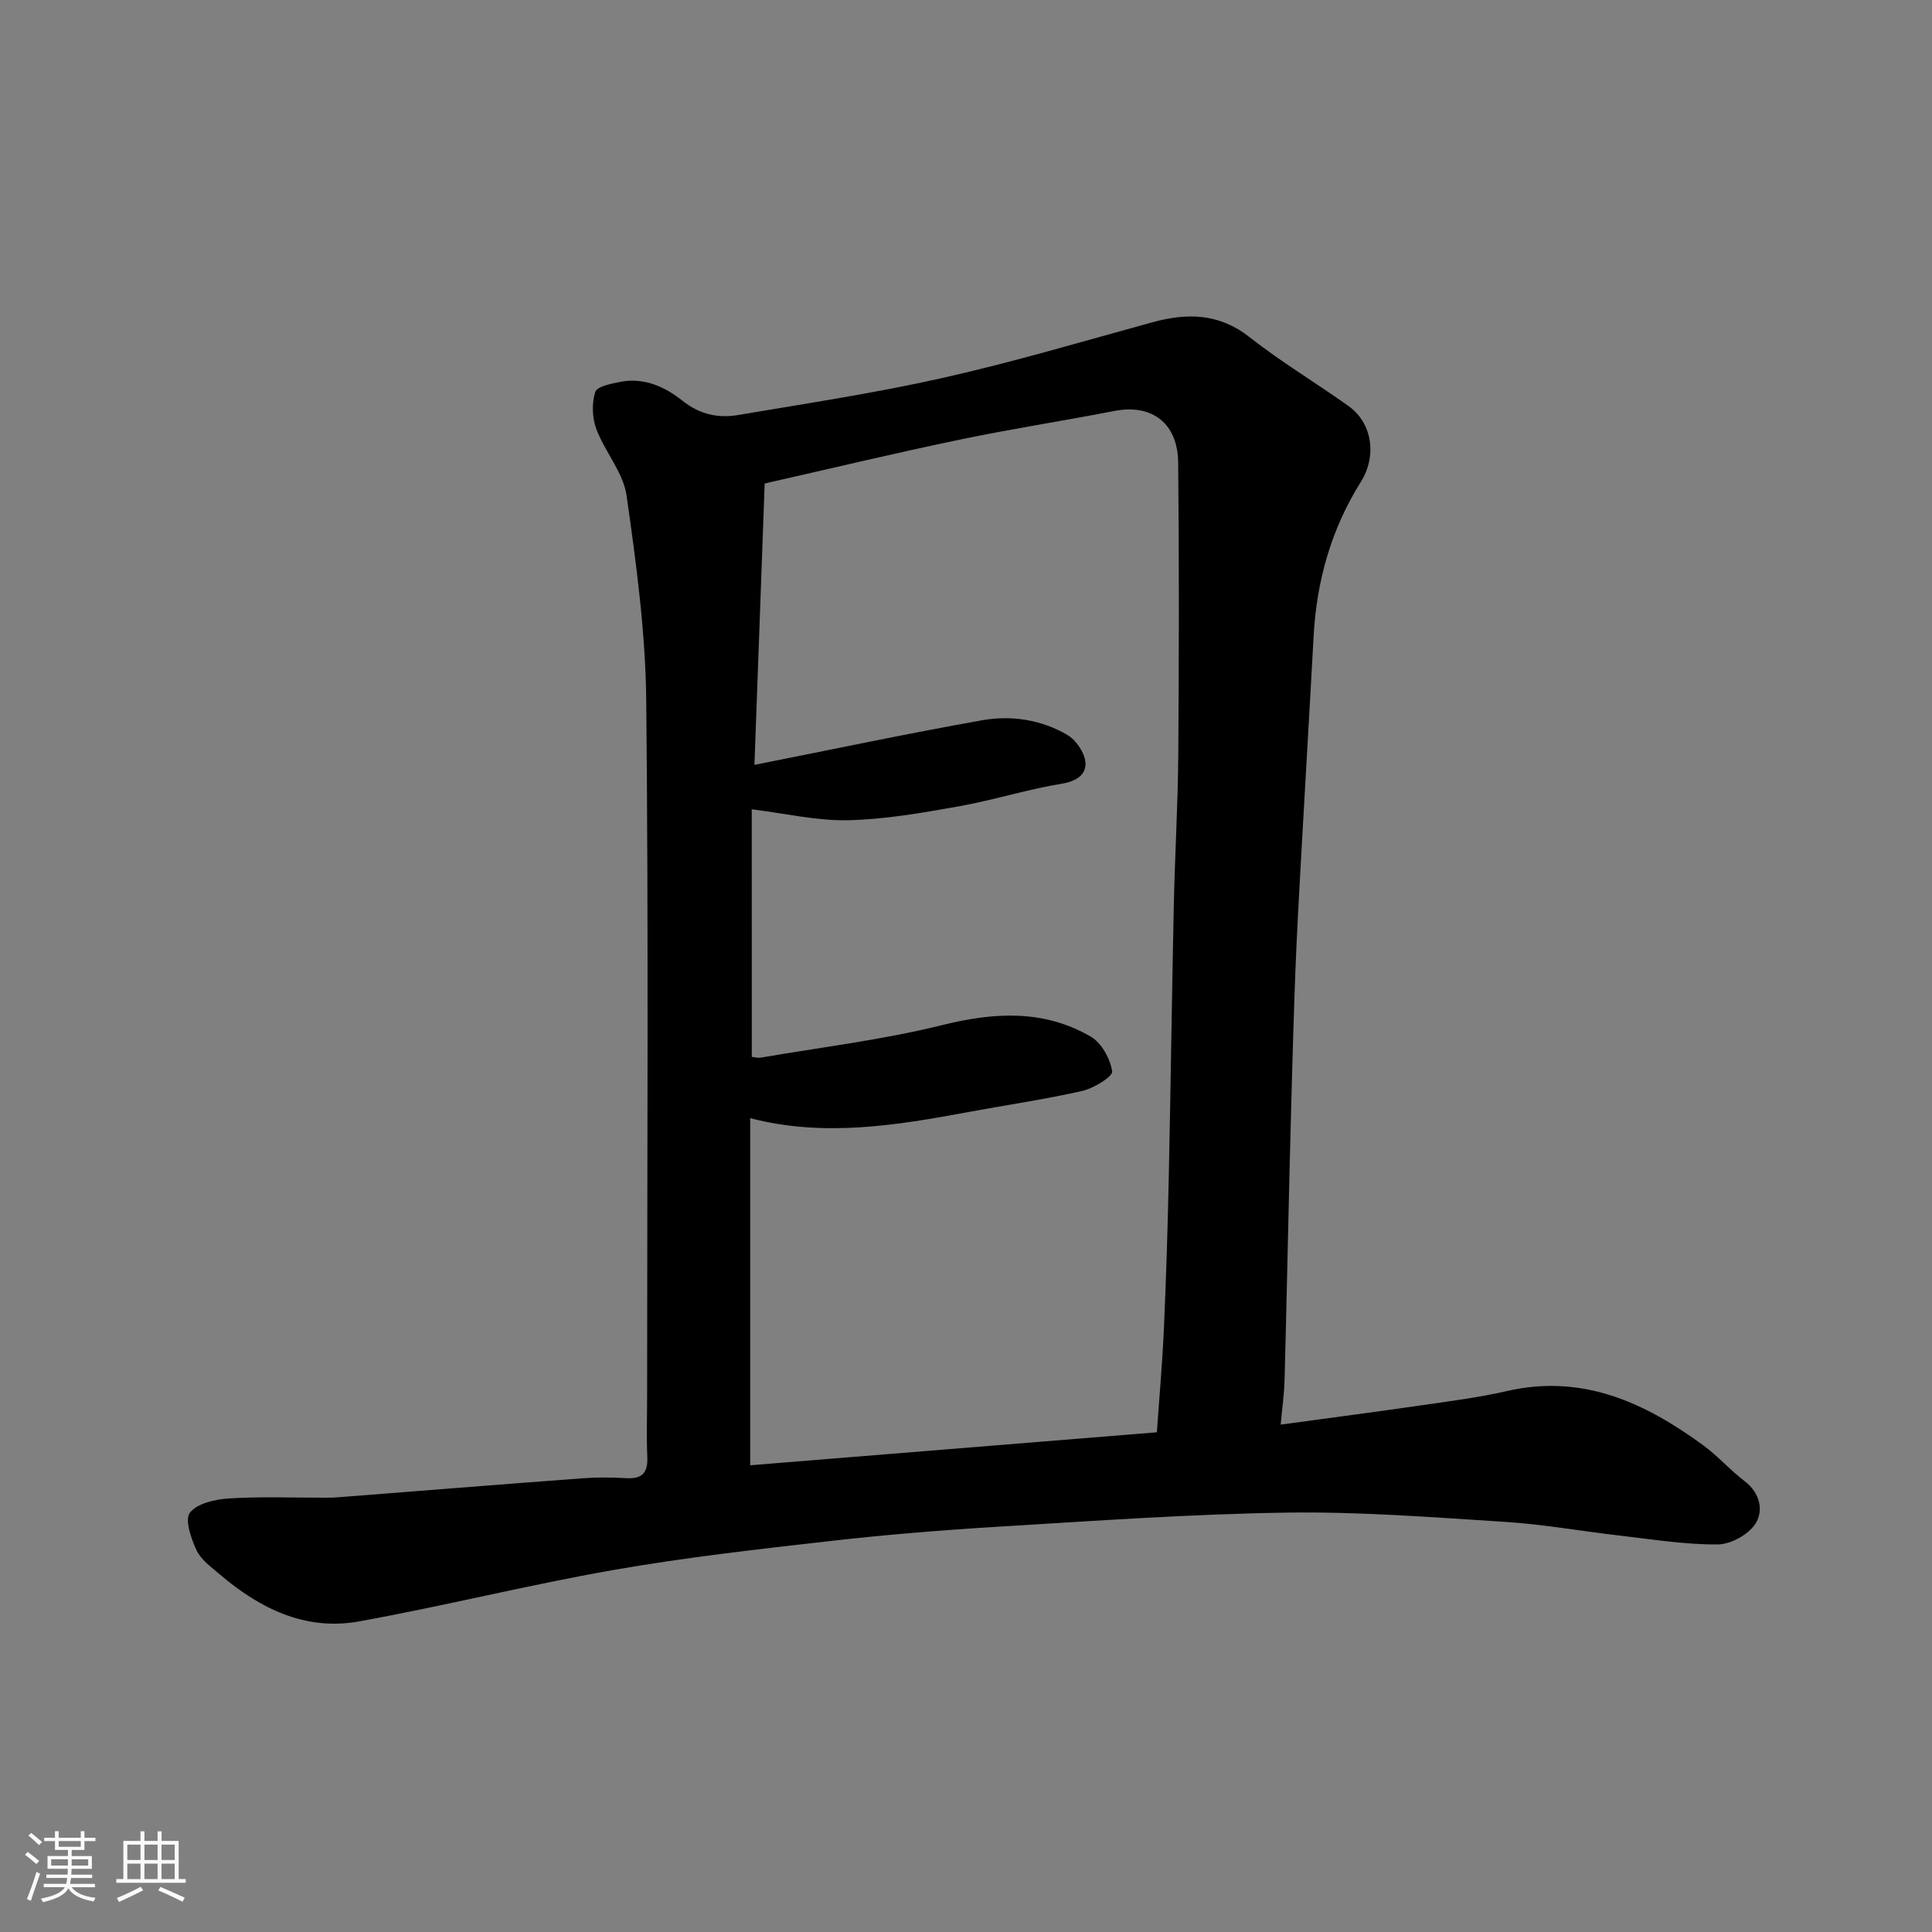 <svg enable-background="new 0 0 400 400" viewBox="0 0 400 400" xmlns="http://www.w3.org/2000/svg"><rect x="0" y="0" width="400" height="400" fill="#808080" stroke="none"/><path d="m5.17 384 .55-.58c.85.61 1.65 1.24 2.4 1.87l-.59.64c-.83-.73-1.62-1.38-2.36-1.93m1.22 9.53-.82-.34c.71-1.76 1.37-3.64 1.98-5.63.24.13.5.25.76.36-.6 1.67-1.24 3.54-1.92 5.61m-.5-13.5.57-.54c.56.44 1.31 1.06 2.26 1.87l-.64.64c-.68-.66-1.41-1.32-2.19-1.97m3.25.46h2.24v-1.36h.77v1.36h4.57v-1.36h.76v1.36h2.28v.69h-2.28v1.84h-2.64v1.26h4.18v2.64h-4.21c0 .45-.02.86-.05 1.21h4.32v.69h-4.38c-.04.34-.1.75-.19 1.22h5.15v.69h-4.82c.87 1.19 2.51 1.92 4.93 2.19-.17.31-.3.57-.37.76-2.77-.49-4.52-1.41-5.26-2.76-.56 1.26-2.3 2.23-5.24 2.9-.12-.24-.26-.48-.43-.72 2.73-.55 4.38-1.34 4.96-2.38h-4.38v-.69h4.65c.1-.38.17-.79.21-1.22h-4.32v-.69h4.4c.03-.34.05-.75.05-1.21h-4.2v-2.64h4.23v-1.26h-2.69v-1.84h-2.24zm1.46 4.46v1.29h3.45c.01-.4.02-.57.01-.53v-.32-.45h-3.46zm1.55-2.59h4.57v-1.19h-4.57zm6.11 2.59h-3.42v.77c-.01.19-.01.37-.02.53h3.44z" fill="#fafafa"/><path d="m32.63 379.16h.82v1.98h3.54v7.89h1.46v.78h-14.37v-.78h1.46v-7.89h3.54v-1.98h.82v1.98h2.73zm-3.49 11.48.5.73c-1.61.82-3.28 1.63-5 2.41-.13-.27-.28-.55-.44-.82 1.75-.72 3.4-1.49 4.94-2.32m-2.78-5.55h2.73v-3.18h-2.73zm0 3.95h2.73v-3.2h-2.73zm3.54-3.95h2.73v-3.18h-2.73zm0 3.95h2.73v-3.2h-2.73zm7.89 4.68c-1.84-.92-3.51-1.7-5.02-2.32l.45-.73c1.89.8 3.57 1.55 5.04 2.23zm-1.62-11.81h-2.73v3.18h2.73zm-2.73 7.13h2.73v-3.2h-2.73z" fill="#fafafa"/><path d="m265.15 294.95c10.18-1.39 19.58-2.61 28.95-3.97 5.97-.87 11.99-1.62 17.86-2.97 15.65-3.61 28.56 2.36 40.67 11.22 3.05 2.23 5.58 5.15 8.59 7.44 3.22 2.45 3.92 6.11 2.25 8.76-1.43 2.27-5.13 4.31-7.84 4.33-6.69.05-13.4-1.04-20.09-1.81-7.98-.91-15.91-2.35-23.91-2.86-15.02-.96-30.08-2.13-45.1-1.92-19.81.29-39.62 1.69-59.41 2.89-11.82.71-23.64 1.67-35.4 3.01-14.96 1.7-29.95 3.39-44.77 5.99-17.63 3.09-35.04 7.46-52.66 10.64-11.08 2-20.5-2.68-28.79-9.74-1.77-1.51-3.88-3.02-4.81-5-1.13-2.41-2.48-6.33-1.37-7.77 1.5-1.94 5.21-2.77 8.05-2.95 6.5-.42 13.05-.15 19.57-.16 1 0 2 0 3-.08 16.9-1.32 33.8-2.68 50.71-3.94 2.98-.22 6.01-.19 8.99-.02 3.24.19 4.52-1.06 4.38-4.34-.19-4.33-.04-8.66-.04-13 0-47.83.3-95.67-.18-143.49-.14-14.23-2.06-28.5-4.08-42.63-.68-4.77-4.48-9.02-6.25-13.74-.87-2.32-.97-5.34-.24-7.67.37-1.16 3.35-1.76 5.24-2.12 4.89-.93 9.2 1.03 12.82 3.91 3.55 2.83 7.37 3.67 11.5 2.97 14.15-2.4 28.37-4.53 42.36-7.68 14.59-3.28 28.95-7.55 43.38-11.51 7.25-1.99 13.85-1.92 20.21 3.09 6.52 5.13 13.7 9.41 20.46 14.24 4.98 3.56 5.88 10.37 2.55 15.69-6.12 9.76-9.16 20.48-9.78 31.96-.96 17.64-2.02 35.27-2.98 52.91-.4 7.26-.75 14.53-.99 21.8-.4 11.93-.71 23.87-1.01 35.8-.36 14.43-.64 28.87-1.03 43.3-.07 3.06-.51 6.08-.81 9.42zm-109.5-76.13c.58.05 1.25.26 1.87.15 12.53-2.16 25.22-3.68 37.53-6.73 10.8-2.68 21.04-3.28 30.79 2.39 2.23 1.29 4.03 4.58 4.42 7.19.16 1.06-3.8 3.5-6.18 4.04-7.78 1.77-15.71 2.91-23.56 4.37-15 2.79-30.01 5.24-45.2 1.27v71.87c28.32-2.3 56.33-4.57 84.2-6.83.5-7.24 1.13-14.3 1.45-21.37.46-10.43.79-20.86 1.01-31.3.4-18.76.64-37.53 1.04-56.29.22-10.44.85-20.87.93-31.3.15-20.16.18-40.33-.02-60.49-.08-8.21-5.47-12.2-13.18-10.71-10.72 2.08-21.53 3.74-32.22 5.98-13.5 2.82-26.92 6.03-40.21 9.04-.71 19.58-1.41 38.64-2.12 58.26 16.15-3.2 31.61-6.48 47.16-9.24 6.05-1.07 12.25-.12 17.64 3.05 1.8 1.06 3.56 3.65 3.73 5.67.2 2.43-1.74 3.9-4.82 4.4-7.21 1.18-14.24 3.43-21.44 4.71-7.56 1.35-15.22 2.69-22.86 2.87-6.43.15-12.89-1.39-19.97-2.26.01 17 .01 33.9.01 51.26z" fill="#000001"/></svg>